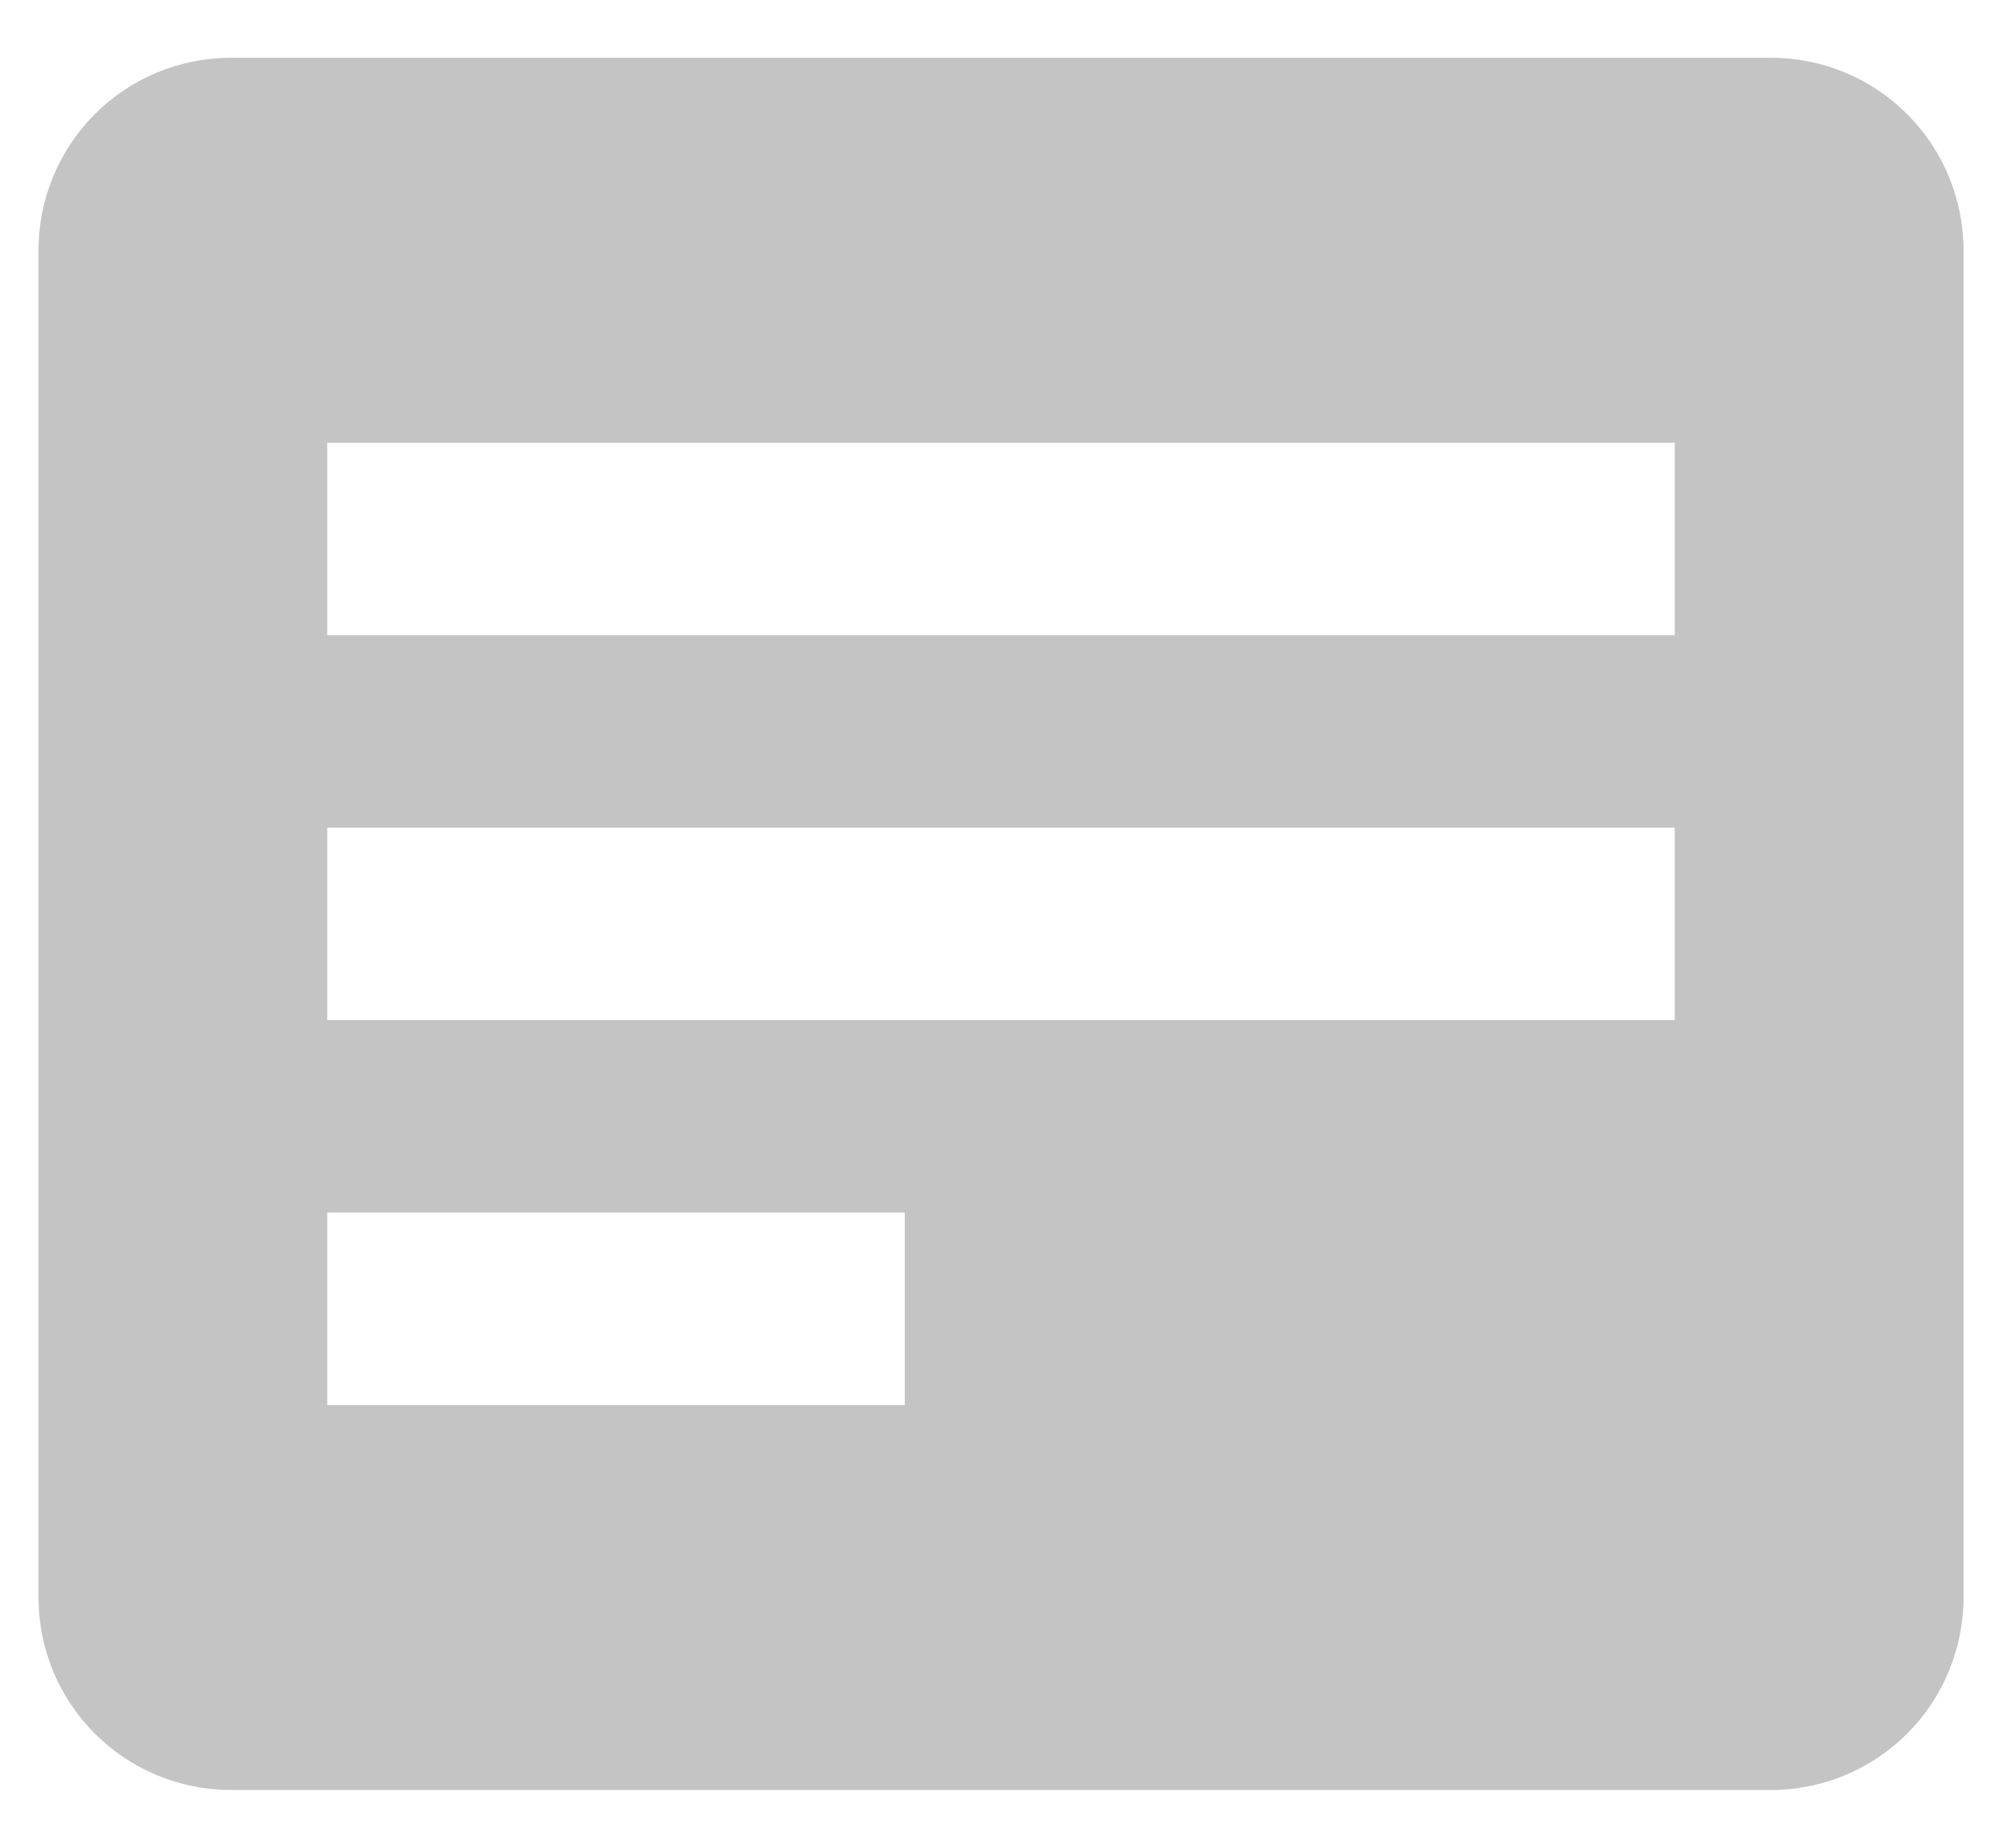 <svg width="26" height="24" viewBox="0 0 26 24" fill="none" xmlns="http://www.w3.org/2000/svg">
<path d="M23 0.75H3C2.337 0.75 1.701 1.013 1.232 1.482C0.763 1.951 0.5 2.587 0.5 3.25V20.75C0.5 21.413 0.763 22.049 1.232 22.518C1.701 22.987 2.337 23.25 3 23.25H23C23.663 23.25 24.299 22.987 24.768 22.518C25.237 22.049 25.5 21.413 25.5 20.75V3.25C25.5 2.587 25.237 1.951 24.768 1.482C24.299 1.013 23.663 0.75 23 0.75ZM11.75 18.25H4.25V15.75H11.75V18.25ZM21.75 13.25H4.25V10.75H21.75V13.25ZM21.75 8.25H4.25V5.75H21.75V8.25Z" fill="#C4C4C4"/>
</svg>
